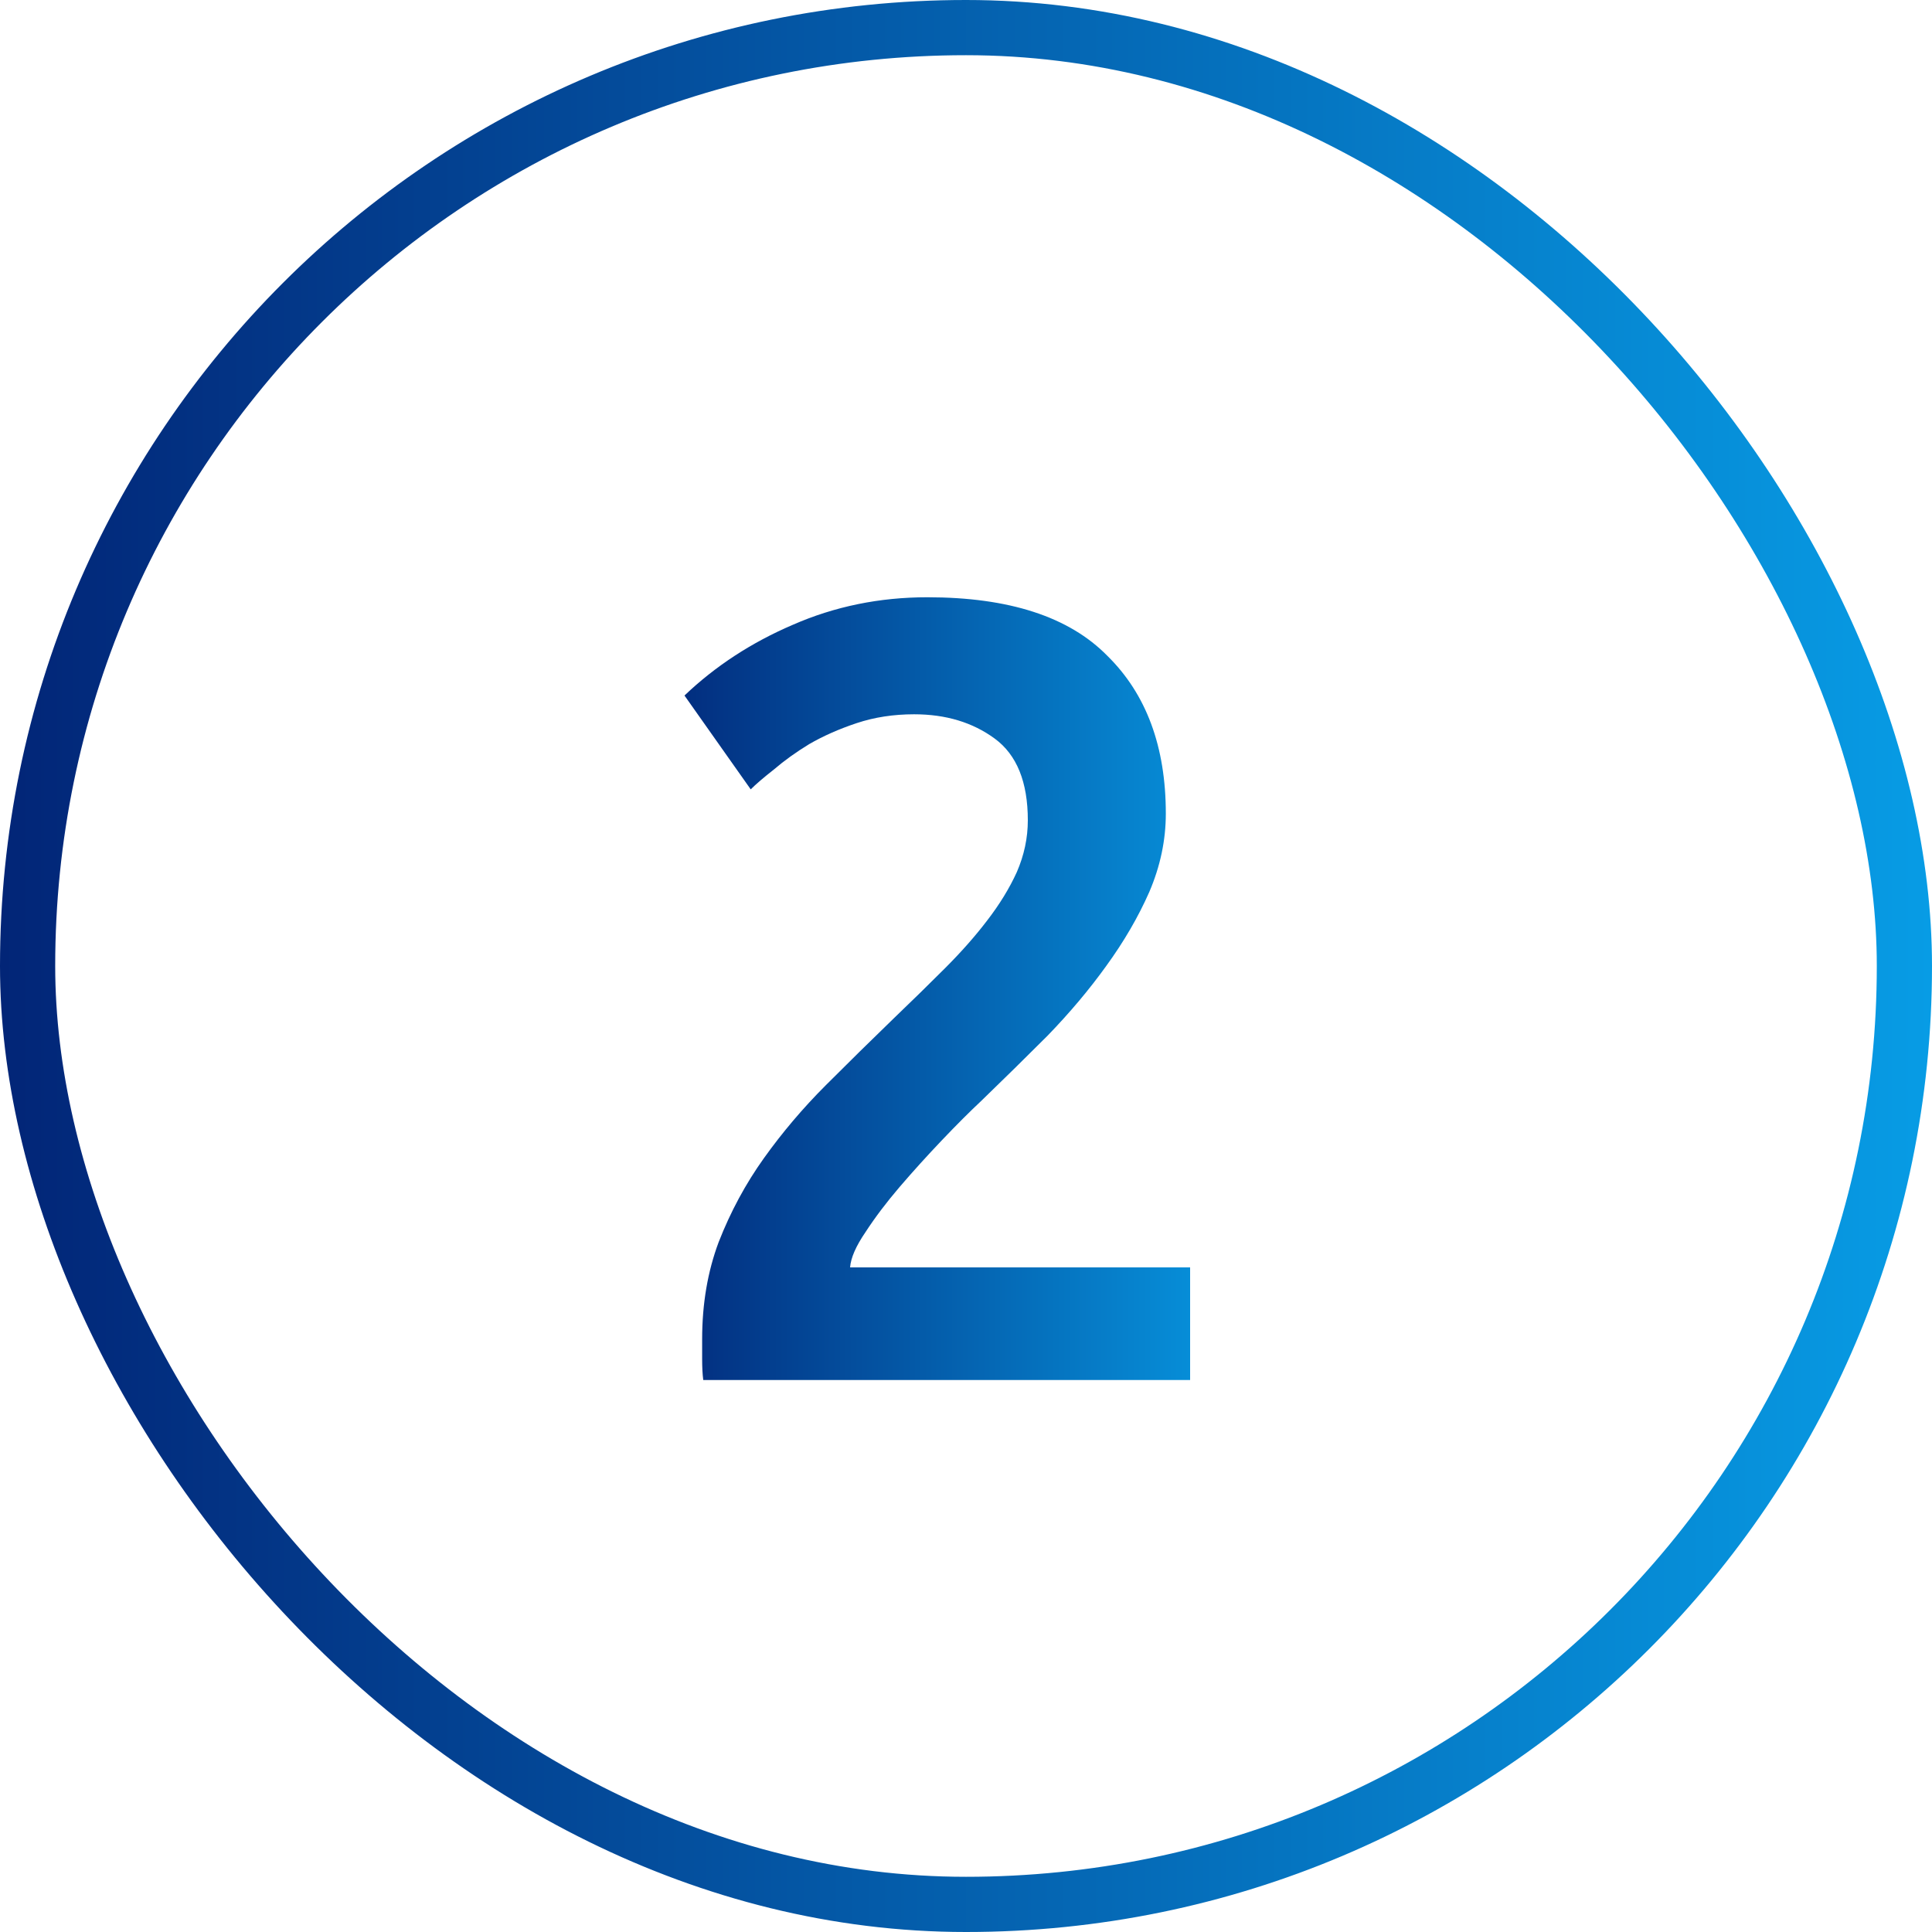 <?xml version="1.0" encoding="UTF-8"?> <svg xmlns="http://www.w3.org/2000/svg" width="70" height="70" viewBox="0 0 70 70" fill="none"> <path d="M42.24 29.48C42.24 30.44 42.04 31.387 41.64 32.32C41.24 33.227 40.72 34.12 40.08 35C39.467 35.853 38.76 36.693 37.96 37.52C37.16 38.32 36.36 39.107 35.56 39.88C35.133 40.28 34.653 40.76 34.12 41.32C33.587 41.88 33.08 42.44 32.6 43C32.12 43.56 31.707 44.107 31.36 44.64C31.013 45.147 30.827 45.573 30.8 45.92H43.12V50H25.48C25.453 49.787 25.44 49.533 25.44 49.24C25.44 48.92 25.44 48.68 25.44 48.52C25.44 47.24 25.64 46.067 26.04 45C26.467 43.907 27.013 42.893 27.68 41.96C28.347 41.027 29.093 40.147 29.92 39.32C30.747 38.493 31.573 37.68 32.4 36.88C33.04 36.267 33.653 35.667 34.24 35.08C34.827 34.493 35.333 33.92 35.76 33.36C36.213 32.773 36.573 32.187 36.84 31.6C37.107 30.987 37.24 30.36 37.24 29.72C37.24 28.333 36.84 27.347 36.04 26.76C35.24 26.173 34.267 25.88 33.12 25.88C32.373 25.88 31.68 25.987 31.04 26.2C30.4 26.413 29.827 26.667 29.32 26.96C28.84 27.253 28.413 27.56 28.04 27.88C27.667 28.173 27.387 28.413 27.2 28.6L24.8 25.2C25.92 24.133 27.227 23.28 28.72 22.64C30.24 21.973 31.867 21.64 33.6 21.64C36.56 21.64 38.733 22.347 40.12 23.76C41.533 25.147 42.24 27.053 42.24 29.48Z" fill="url(#paint0_linear)"></path> <rect x="1" y="1" width="68" height="68" rx="34" stroke="url(#paint1_linear)" stroke-width="2"></rect> <defs> <linearGradient id="paint0_linear" x1="23" y1="35" x2="46" y2="35" gradientUnits="userSpaceOnUse"> <stop stop-color="#022577"></stop> <stop offset="1" stop-color="#079CE5"></stop> </linearGradient> <linearGradient id="paint1_linear" x1="0" y1="35" x2="70" y2="35" gradientUnits="userSpaceOnUse"> <stop stop-color="#022577"></stop> <stop offset="1" stop-color="#079CE5"></stop> </linearGradient> </defs> </svg> 